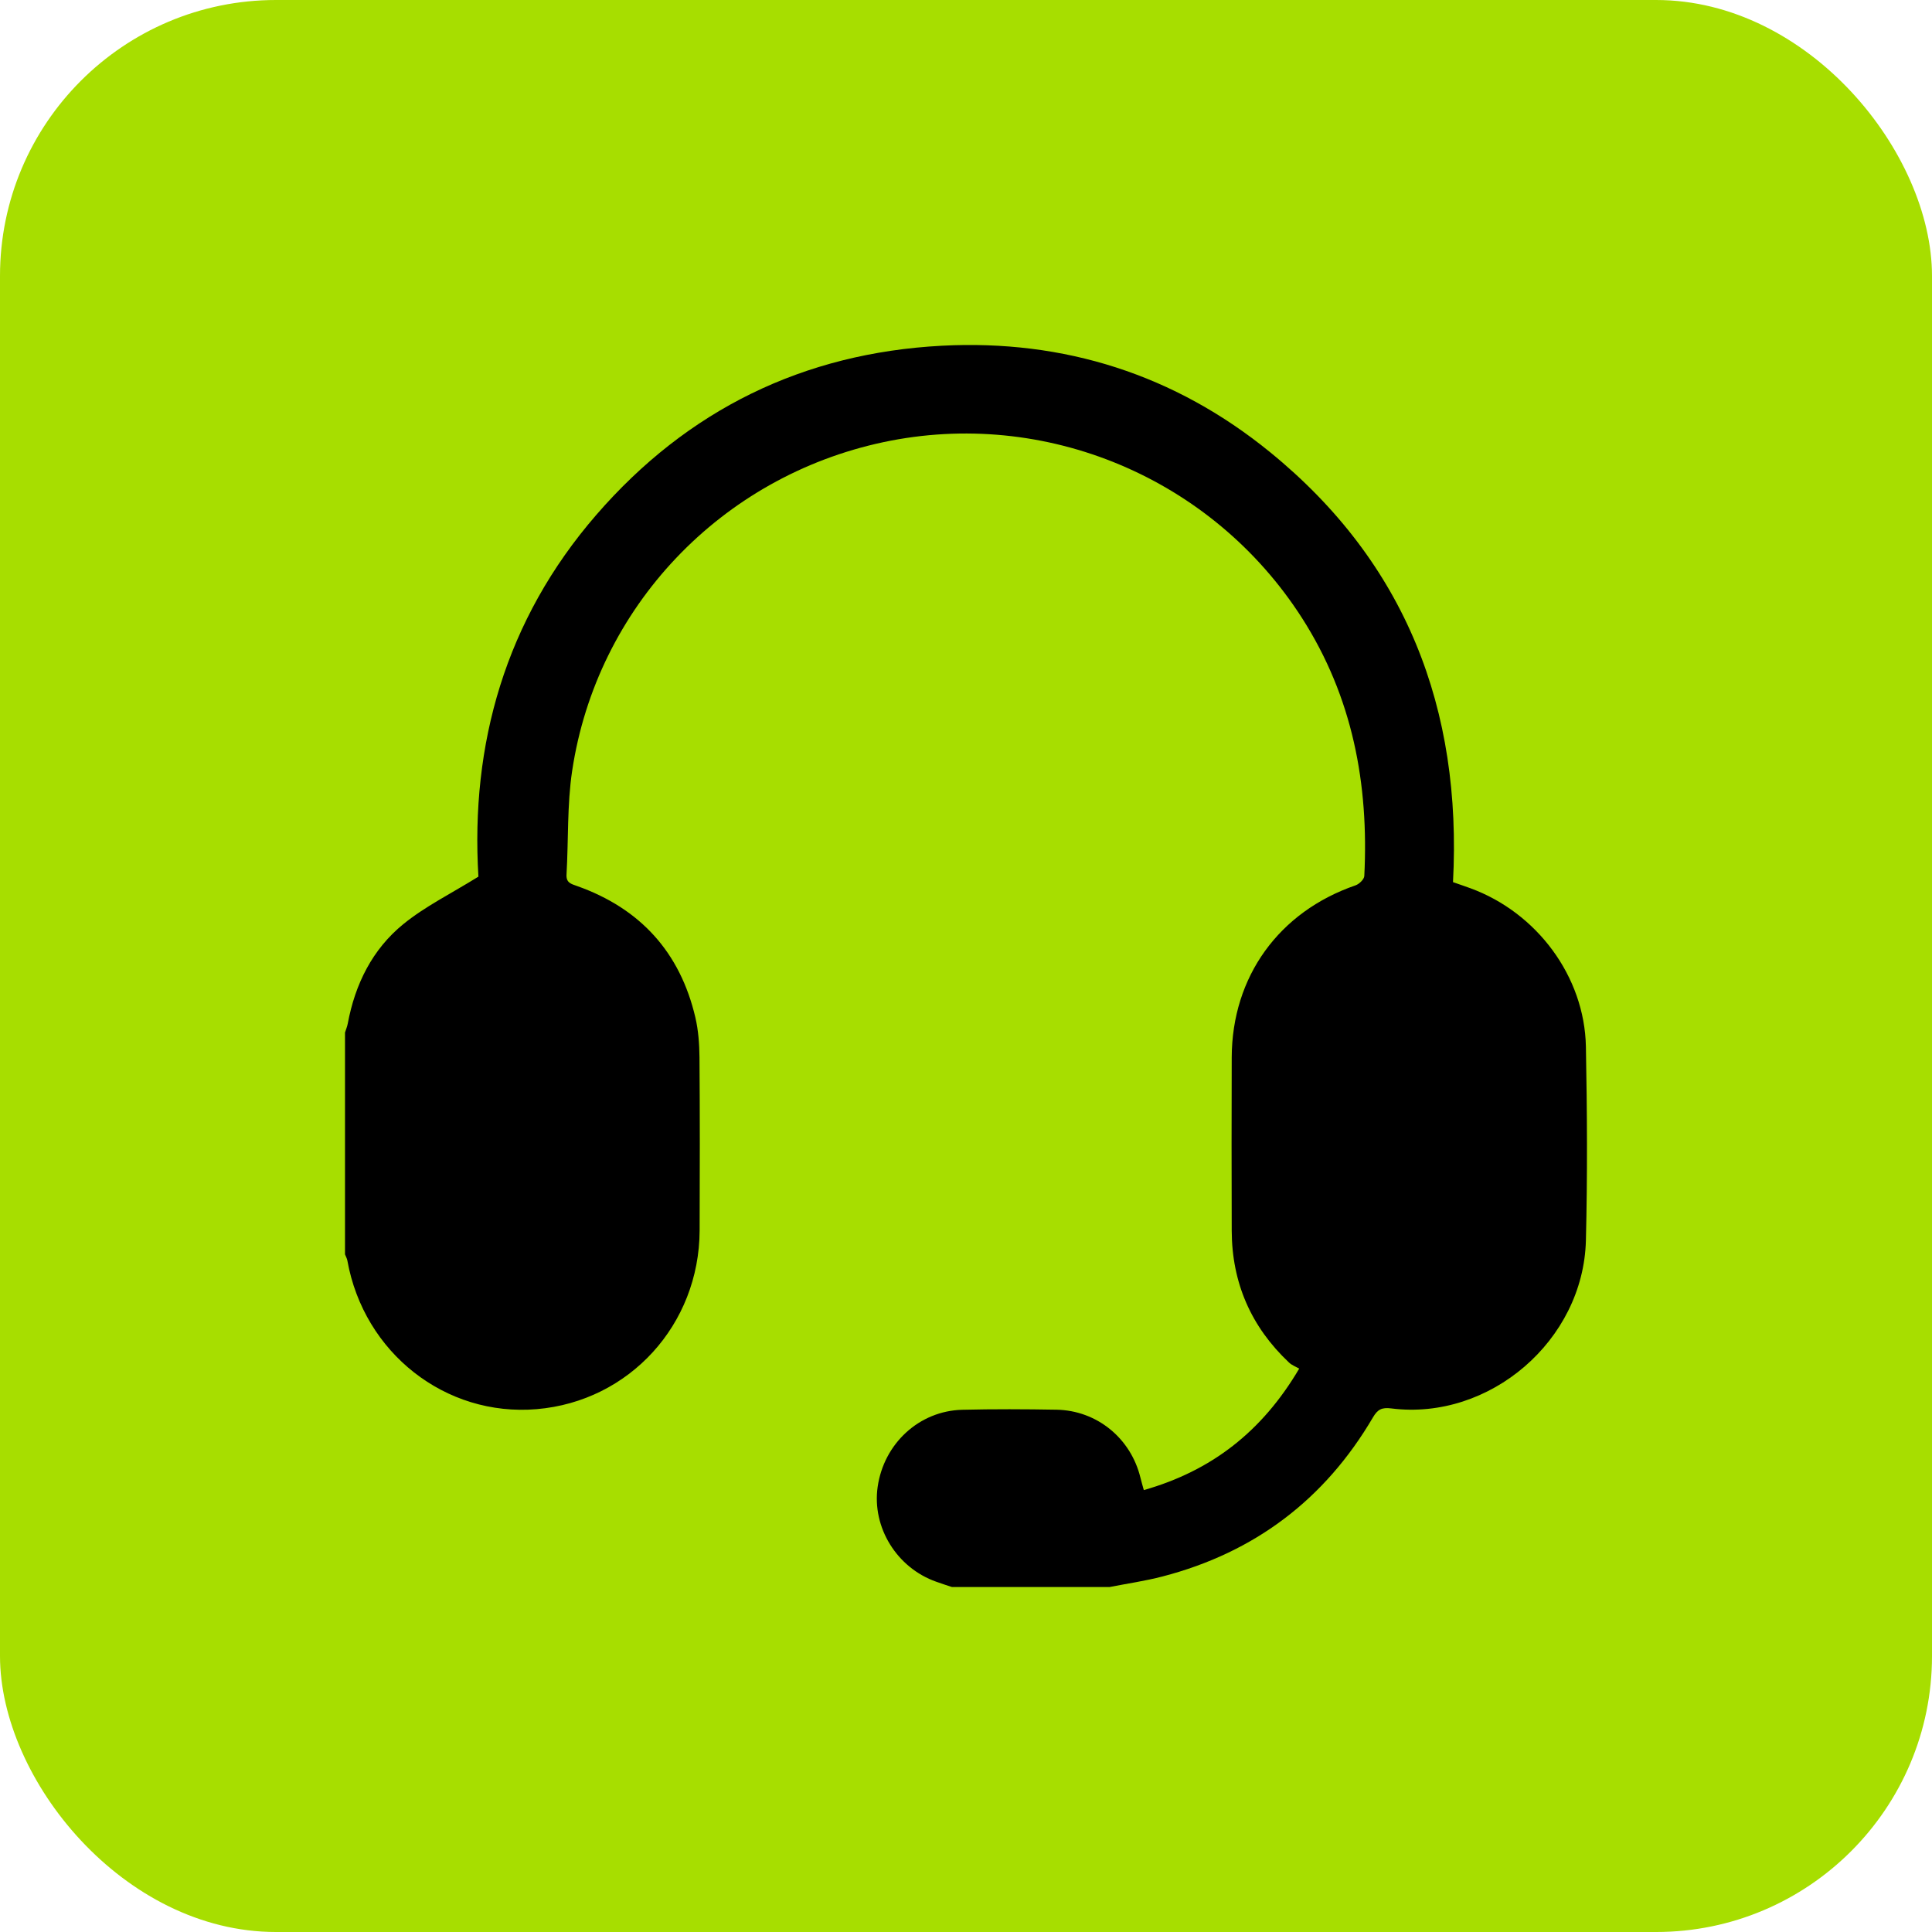 <?xml version="1.0" encoding="UTF-8"?> <svg xmlns="http://www.w3.org/2000/svg" width="56" height="56" viewBox="0 0 56 56" fill="none"><rect width="56" height="56" rx="8" fill="#A7DE00"></rect><g clip-path="url(#clip0_8671_9996)"><path d="M27.59 46C27.438 45.95 27.287 45.901 27.137 45.847C25.995 45.445 25.272 44.274 25.439 43.1C25.618 41.842 26.644 40.893 27.894 40.863C28.803 40.841 29.714 40.845 30.623 40.861C31.795 40.882 32.778 41.689 33.056 42.831C33.084 42.945 33.118 43.059 33.154 43.191C35.105 42.636 36.578 41.504 37.658 39.67C37.567 39.617 37.447 39.574 37.362 39.493C36.263 38.458 35.706 37.181 35.702 35.669C35.697 33.996 35.696 32.323 35.702 30.648C35.71 28.306 37.072 26.427 39.291 25.662C39.398 25.625 39.541 25.487 39.545 25.39C39.679 22.721 39.204 20.201 37.739 17.913C35.142 13.859 30.302 11.817 25.602 12.817C20.9 13.818 17.296 17.598 16.584 22.345C16.436 23.331 16.479 24.345 16.421 25.346C16.406 25.588 16.553 25.62 16.724 25.681C18.556 26.33 19.713 27.599 20.156 29.494C20.243 29.868 20.271 30.262 20.275 30.648C20.288 32.322 20.285 33.995 20.279 35.669C20.268 38.398 18.241 40.617 15.557 40.845C12.912 41.07 10.549 39.215 10.069 36.54C10.058 36.477 10.023 36.419 10 36.358C10 34.215 10 32.072 10 29.929C10.027 29.843 10.063 29.758 10.08 29.669C10.293 28.525 10.793 27.516 11.692 26.785C12.324 26.271 13.073 25.903 13.867 25.41C13.636 21.581 14.639 17.976 17.284 14.924C19.923 11.878 23.287 10.232 27.302 10.021C30.846 9.836 34.054 10.859 36.812 13.105C40.758 16.318 42.38 20.563 42.116 25.569C42.322 25.642 42.474 25.692 42.623 25.747C44.55 26.454 45.928 28.305 45.968 30.334C46.004 32.208 46.015 34.084 45.968 35.957C45.895 38.856 43.176 41.184 40.328 40.824C40.054 40.789 39.932 40.851 39.796 41.083C38.401 43.462 36.364 45.002 33.695 45.695C33.193 45.826 32.676 45.9 32.167 46H27.589L27.59 46Z" fill="black"></path></g><defs><clipPath id="clip0_8671_9996"><rect width="36" height="36" fill="white" transform="translate(10 10)"></rect></clipPath></defs></svg> 